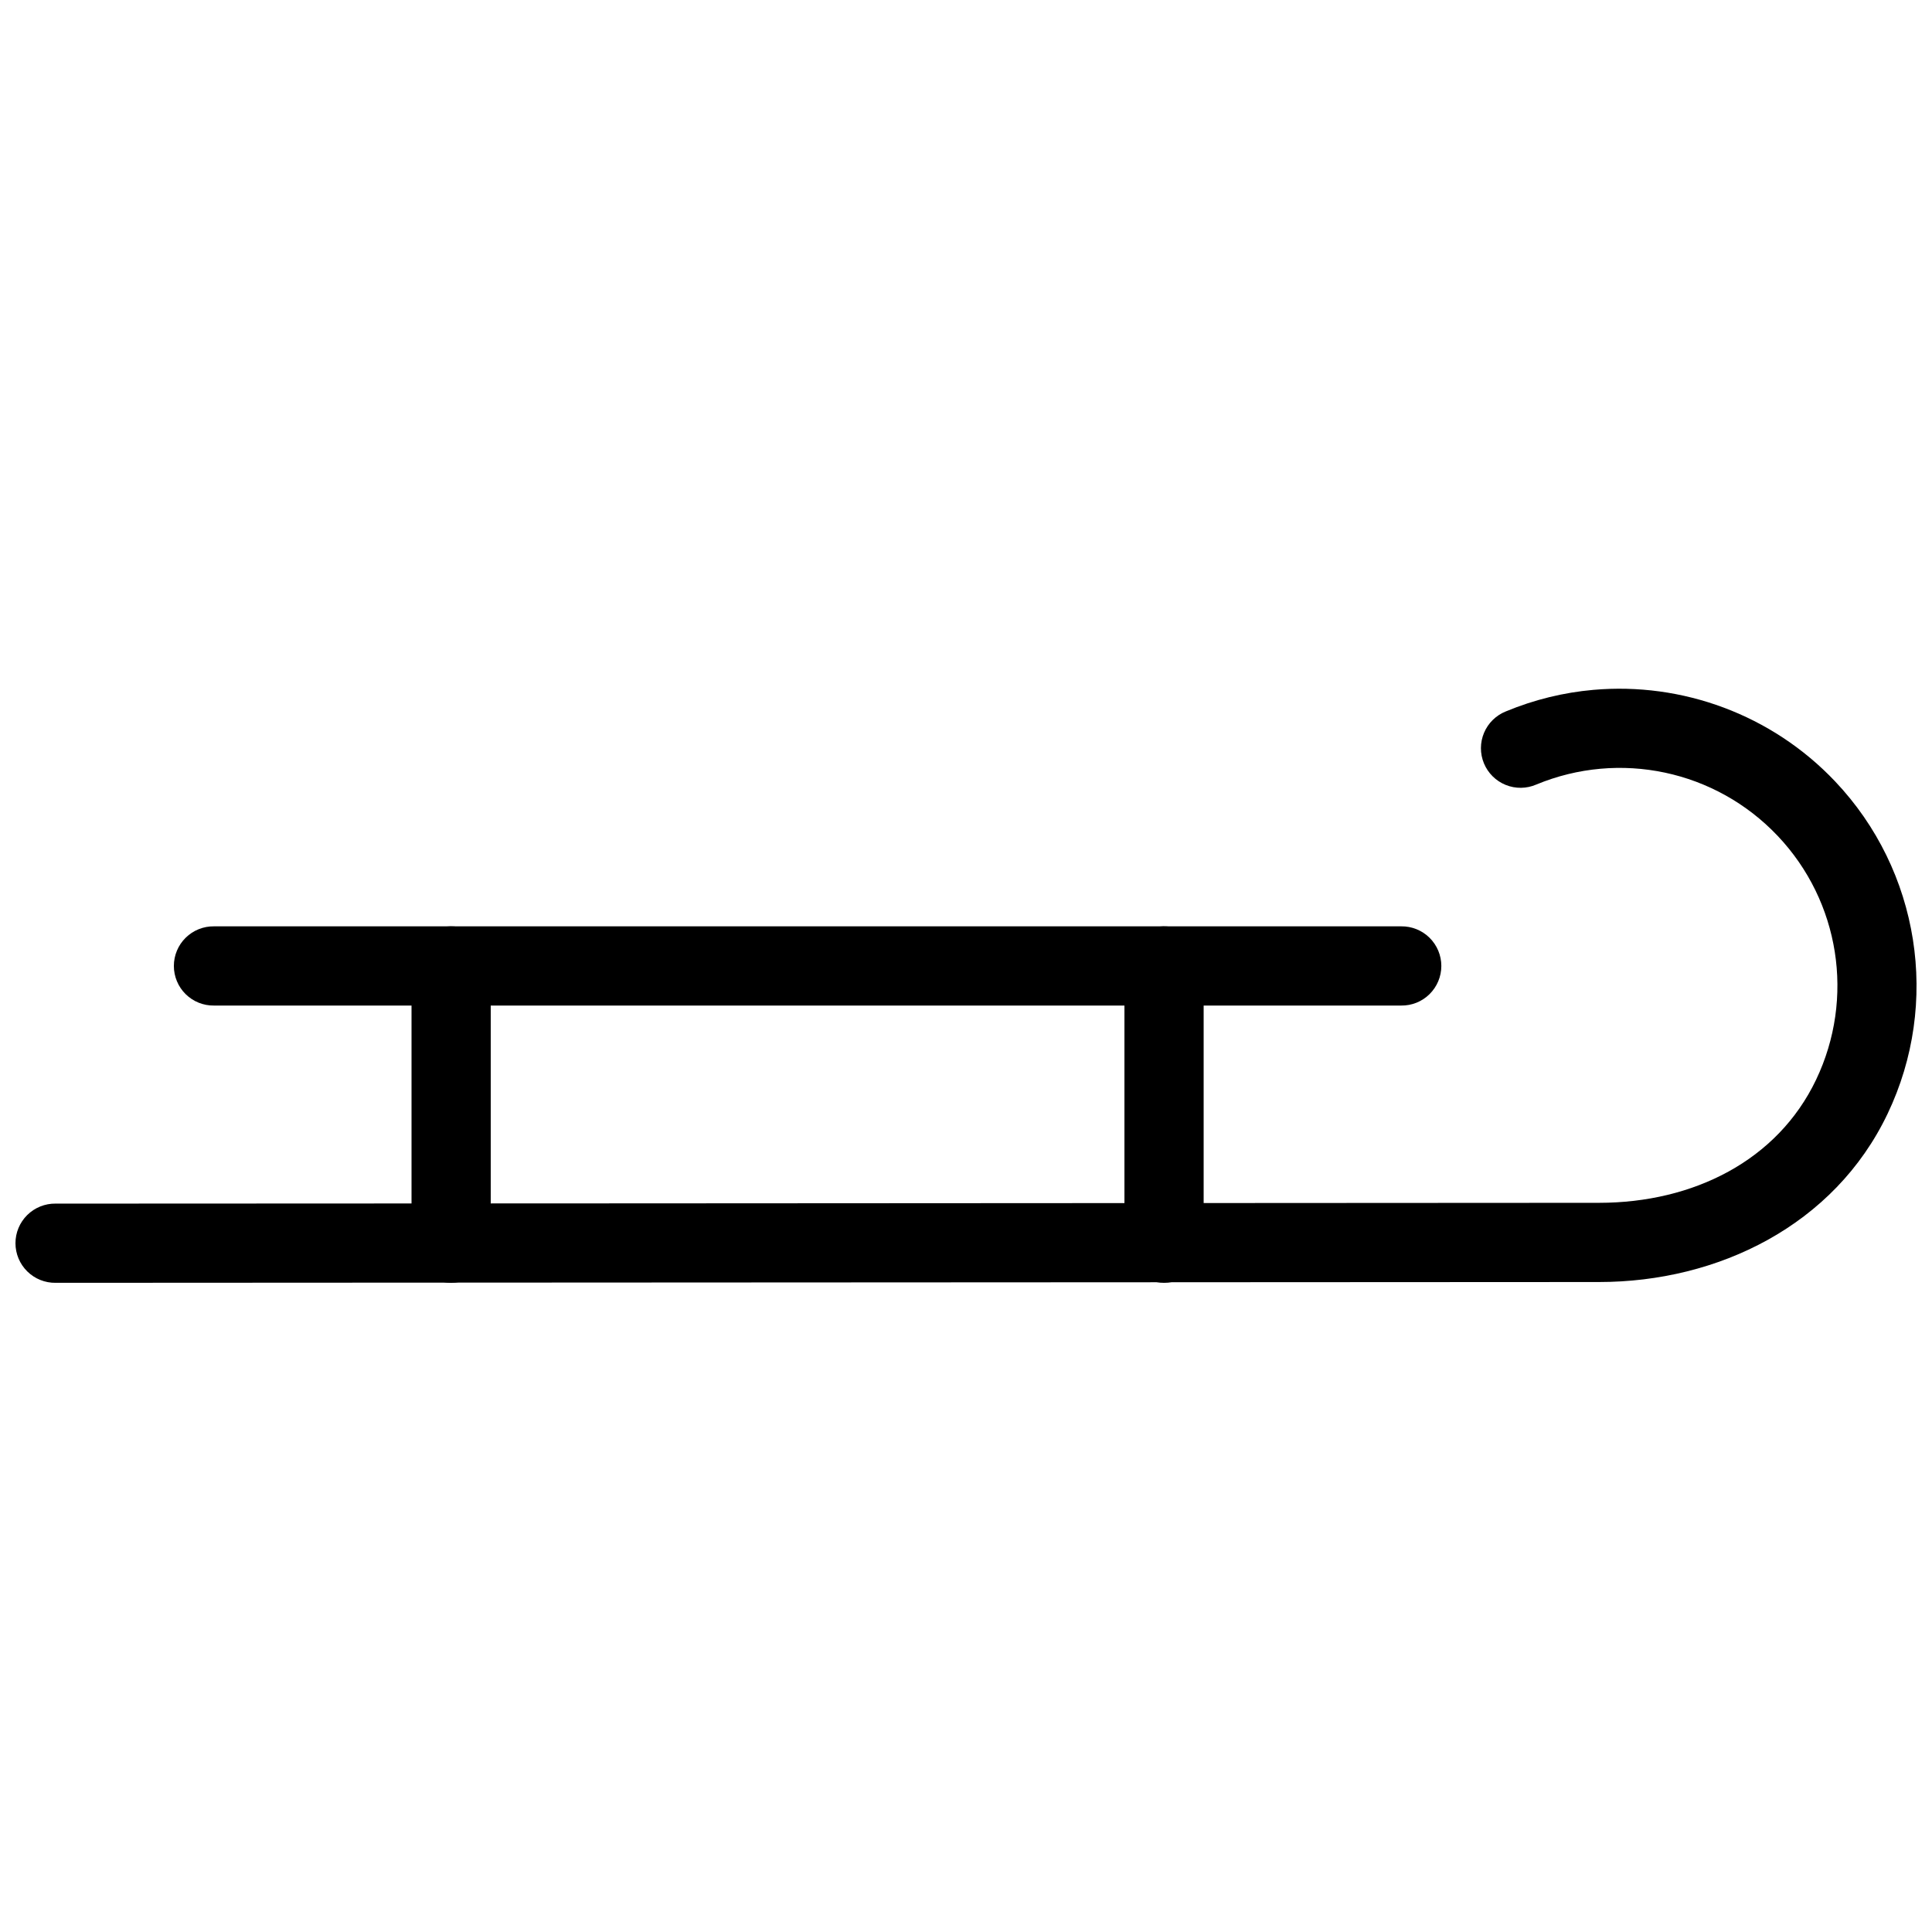 <?xml version="1.0" encoding="UTF-8"?>
<!-- The Best Svg Icon site in the world: iconSvg.co, Visit us! https://iconsvg.co -->
<svg width="800px" height="800px" version="1.1" viewBox="144 144 512 512" xmlns="http://www.w3.org/2000/svg">
 <defs>
  <clipPath id="a">
   <path d="m148.09 326h503.81v158h-503.81z"/>
  </clipPath>
 </defs>
 <g clip-path="url(#a)">
  <path d="m566.26 326.82c-7.836 0.691-15.645 2.578-23.164 5.699h-0.004c-2.613 1.035-4.703 3.078-5.801 5.668-1.094 2.59-1.105 5.512-0.031 8.109 1.078 2.602 3.152 4.656 5.762 5.715 2.606 1.055 5.527 1.02 8.109-0.098 22.109-9.168 47.492-3.781 63.961 13.594s20.512 43.031 10.188 64.637c-10.227 21.406-32.488 32.602-57.504 32.617-136.35 0.105-409.04 0.211-409.04 0.211v-0.004c-2.809-0.039-5.516 1.055-7.516 3.027-2 1.977-3.125 4.668-3.121 7.477 0.004 2.812 1.133 5.504 3.137 7.473 2 1.973 4.711 3.055 7.519 3.016 0 0 272.68-0.125 409.02-0.211 31.48 0 62.309-14.977 76.445-44.566 14.043-29.391 8.508-64.473-13.898-88.109-16.805-17.727-40.551-26.328-64.062-24.254z"/>
 </g>
 <path d="m200.72 389.49c-2.809-0.039-5.519 1.051-7.519 3.023s-3.125 4.664-3.125 7.473c0 2.812 1.125 5.504 3.125 7.477s4.711 3.062 7.519 3.019h314.6c2.812 0.043 5.519-1.047 7.519-3.019s3.129-4.664 3.129-7.477c0-2.809-1.129-5.5-3.129-7.473s-4.707-3.062-7.519-3.023z" fill-rule="evenodd"/>
 <path d="m452.32 389.49c-2.785 0.047-5.438 1.191-7.375 3.191s-3 4.688-2.957 7.473v73.164c-0.039 2.809 1.047 5.516 3.019 7.519 1.973 2 4.668 3.125 7.477 3.125s5.5-1.125 7.473-3.125c1.973-2.004 3.062-4.711 3.023-7.519v-73.164c0.043-2.844-1.066-5.578-3.074-7.59-2.008-2.008-4.746-3.117-7.586-3.074z" fill-rule="evenodd"/>
 <path d="m263.39 389.49c-2.781 0.047-5.434 1.191-7.371 3.191-1.941 2-3.004 4.688-2.961 7.473v73.164c-0.039 2.809 1.051 5.516 3.023 7.516 1.973 2.004 4.664 3.129 7.473 3.129 2.812 0 5.504-1.125 7.477-3.129 1.973-2 3.062-4.707 3.019-7.516v-73.164c0.047-2.844-1.062-5.578-3.07-7.59-2.012-2.008-4.746-3.117-7.59-3.074z" fill-rule="evenodd"/>
</svg>
